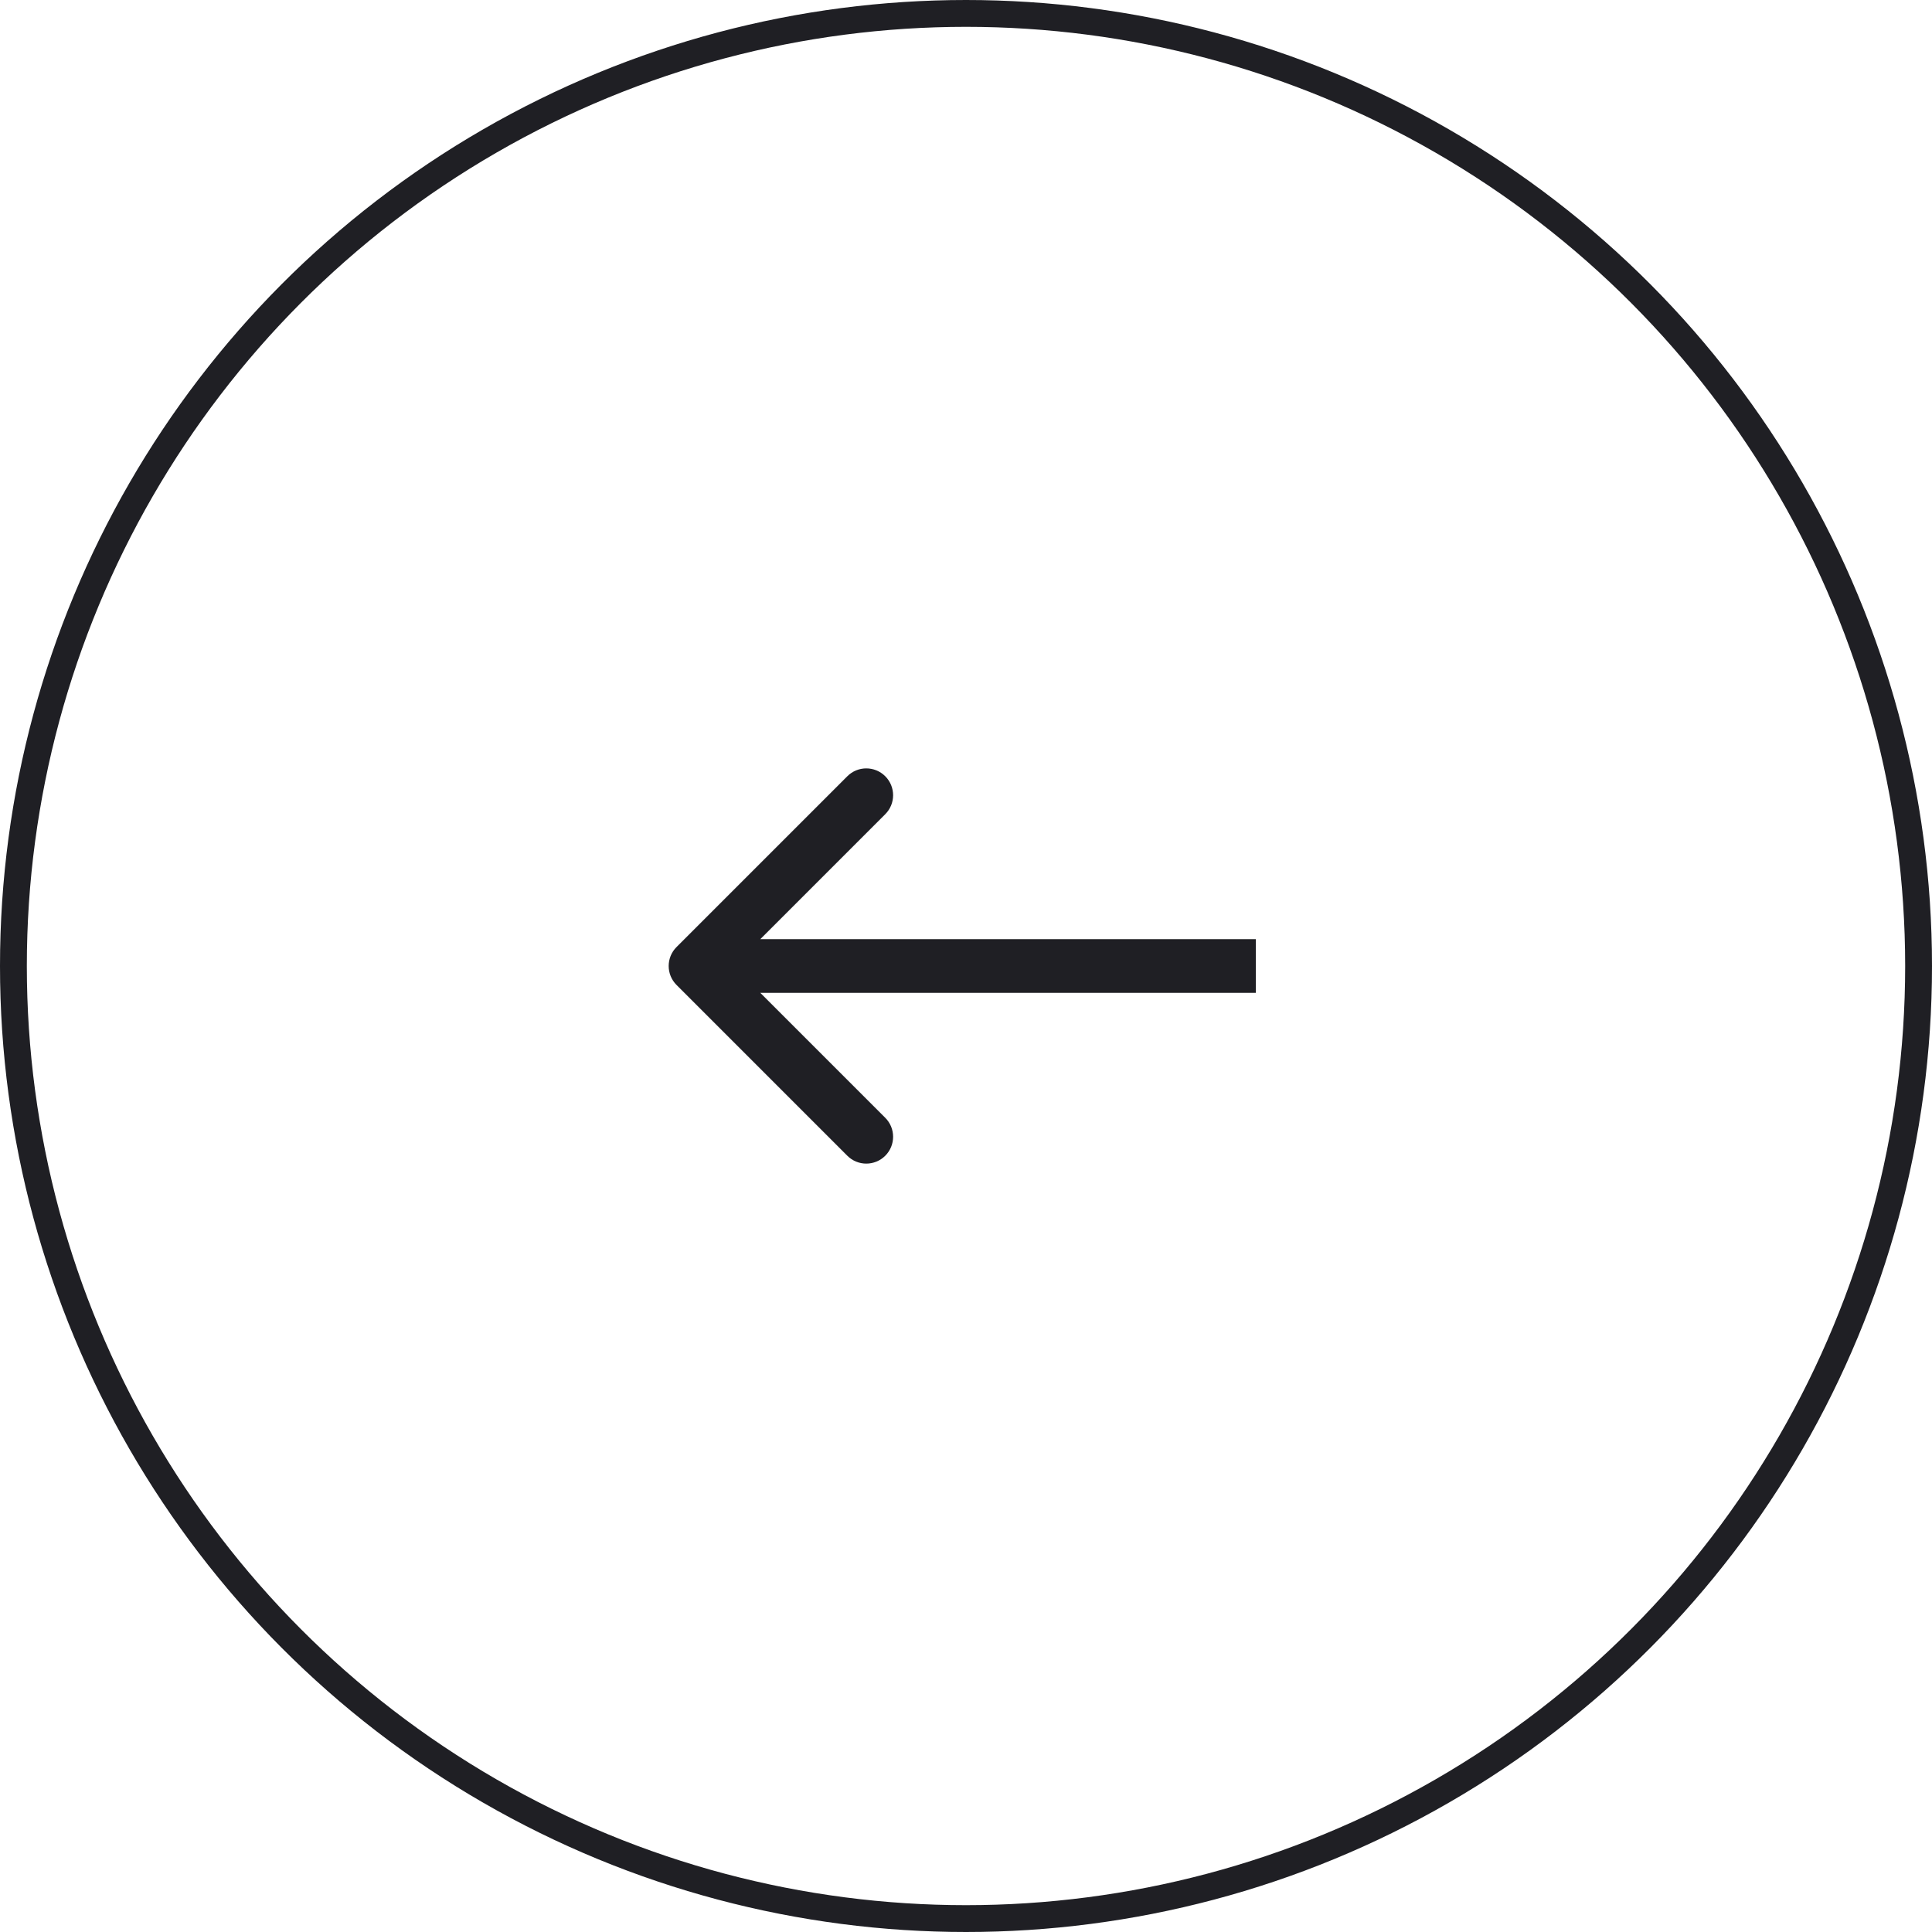<svg width="72" height="72" viewBox="0 0 72 72" fill="none" xmlns="http://www.w3.org/2000/svg">
<circle cx="36" cy="36" r="35.5" stroke="#1F1F24"/>
<path d="M25.213 35.293C24.822 35.683 24.822 36.317 25.213 36.707L31.577 43.071C31.967 43.462 32.6 43.462 32.991 43.071C33.381 42.681 33.381 42.047 32.991 41.657L27.334 36L32.991 30.343C33.381 29.953 33.381 29.32 32.991 28.929C32.6 28.538 31.967 28.538 31.577 28.929L25.213 35.293ZM46.8 35H25.92V37H46.8V35Z" fill="#1F1F24"/>
</svg>
